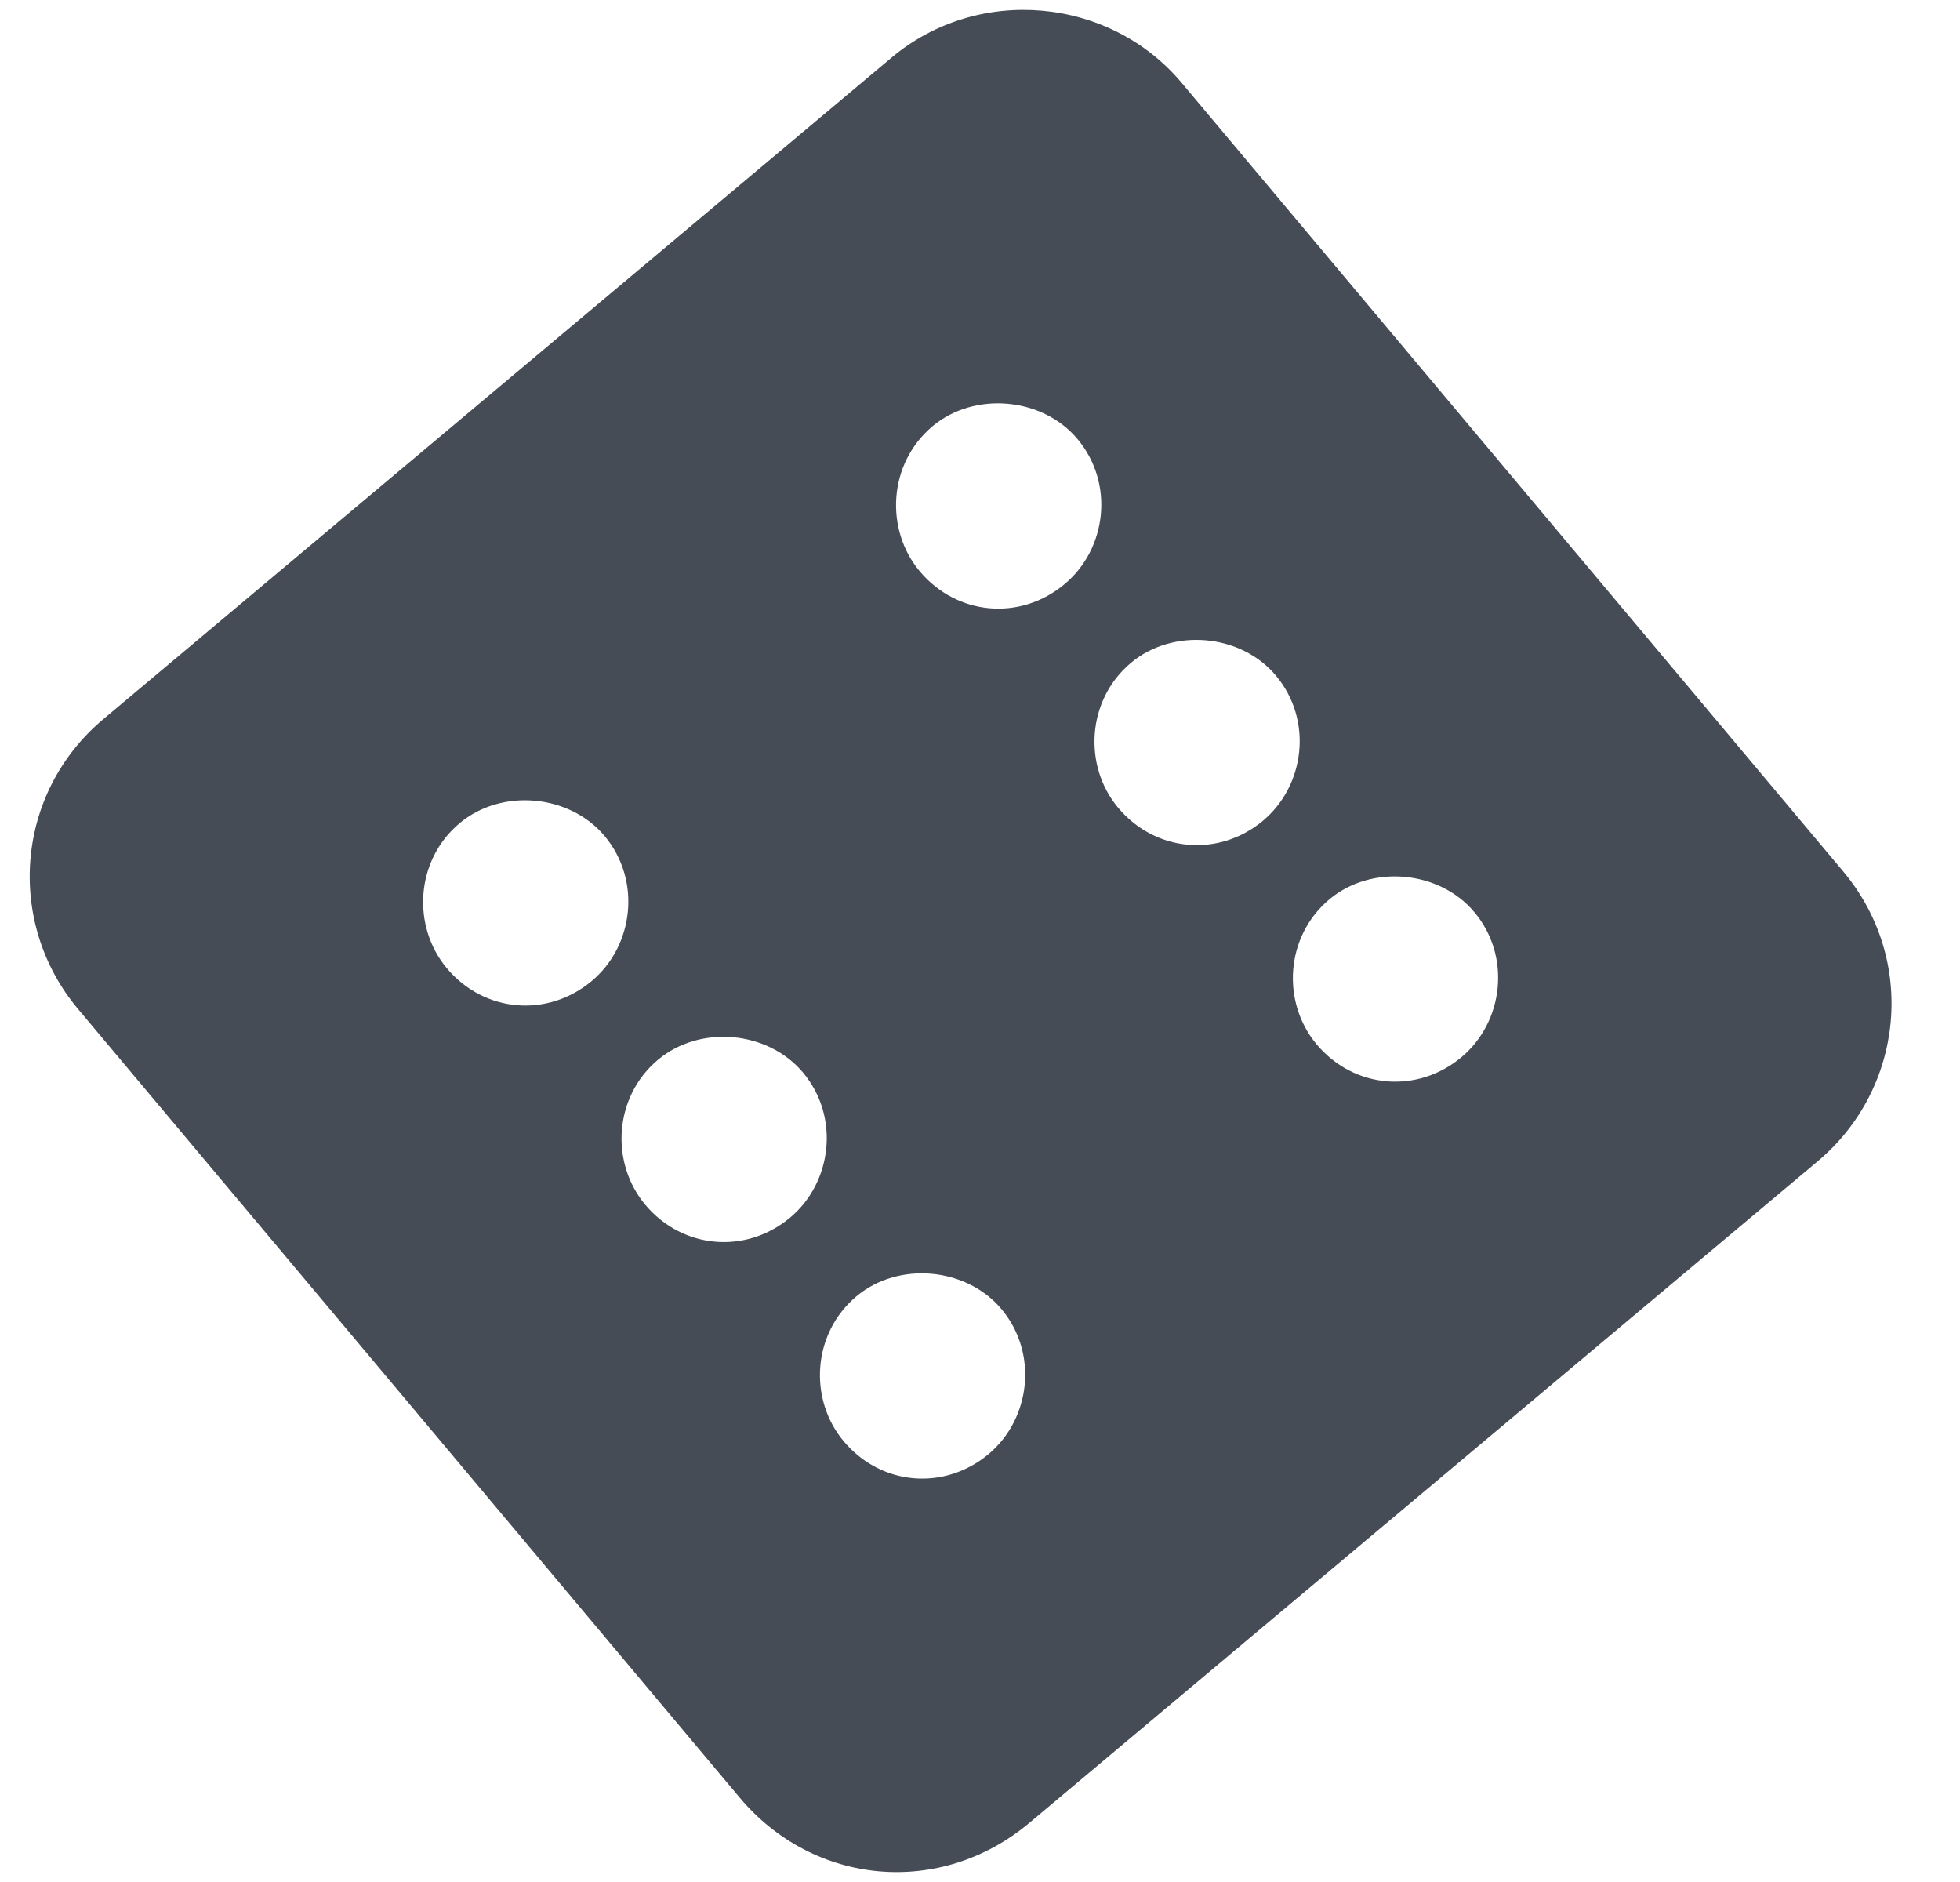 <svg width="25" height="24" viewBox="0 0 25 24" fill="none" xmlns="http://www.w3.org/2000/svg">
<path class="favorite_svg__primary-fill-icon" d="M0.996 12.868C0.073 11.768 0.189 10.118 1.32 9.169L11.374 0.733C12.474 -0.19 14.149 -0.043 15.072 1.056L23.509 11.111C24.458 12.242 24.285 13.886 23.185 14.809L13.131 23.245C12 24.195 10.382 24.053 9.433 22.922L0.996 12.868ZM7.711 10.66C7.262 10.126 6.396 10.05 5.862 10.498C5.296 10.973 5.252 11.813 5.7 12.348C6.174 12.913 6.983 12.984 7.549 12.509C8.083 12.061 8.185 11.226 7.711 10.66ZM10.08 15.526C10.614 15.077 10.716 14.242 10.242 13.677C9.793 13.142 8.927 13.066 8.392 13.515C7.827 13.989 7.783 14.83 8.231 15.364C8.705 15.929 9.514 16 10.08 15.526ZM12.773 16.693C12.324 16.159 11.458 16.083 10.924 16.531C10.358 17.006 10.313 17.846 10.762 18.38C11.236 18.946 12.045 19.016 12.611 18.542C13.145 18.094 13.247 17.258 12.773 16.693ZM13.581 7.447C14.116 6.999 14.218 6.164 13.743 5.598C13.295 5.064 12.428 4.988 11.894 5.436C11.329 5.911 11.284 6.751 11.732 7.286C12.207 7.851 13.016 7.922 13.581 7.447ZM16.274 8.615C15.826 8.08 14.959 8.005 14.425 8.453C13.86 8.927 13.815 9.768 14.263 10.302C14.738 10.867 15.547 10.938 16.112 10.464C16.646 10.015 16.749 9.18 16.274 8.615ZM18.643 13.48C19.177 13.032 19.28 12.196 18.805 11.631C18.357 11.097 17.49 11.021 16.956 11.469C16.39 11.944 16.346 12.784 16.794 13.318C17.269 13.884 18.078 13.954 18.643 13.48Z" fill="#464C55"/>
</svg>
